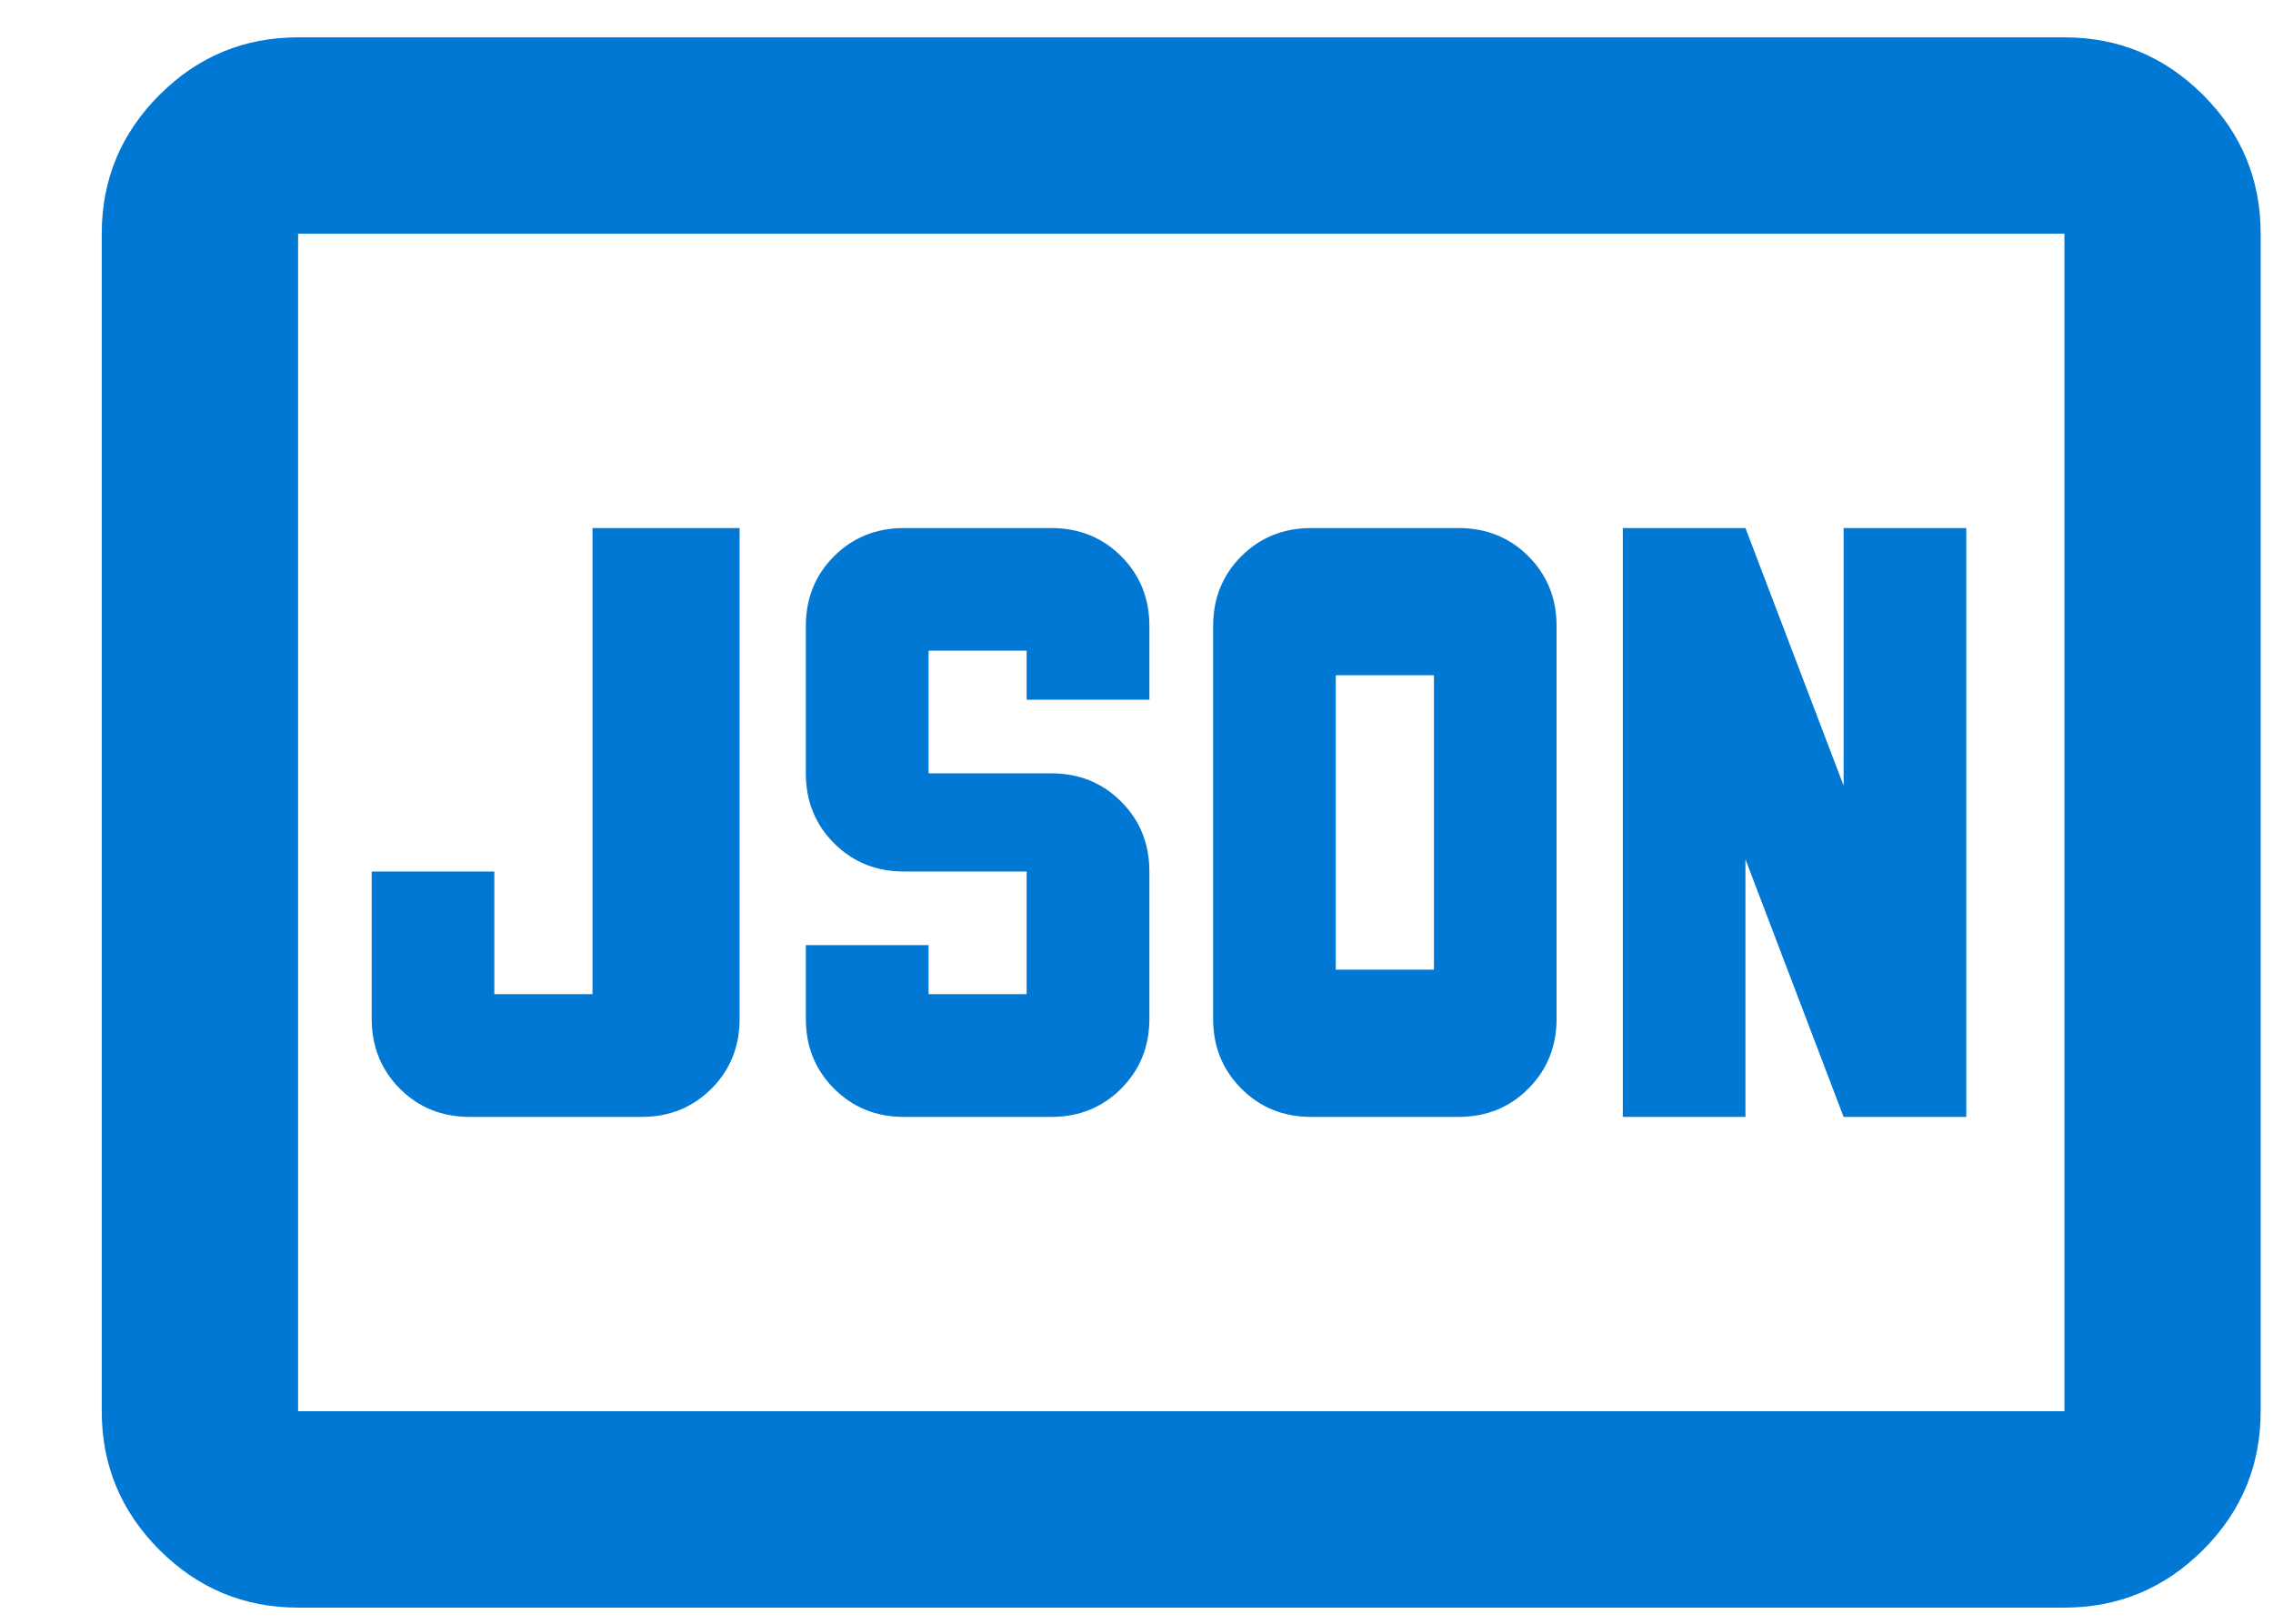 <svg width="21" height="15" viewBox="0 0 21 15" fill="none" xmlns="http://www.w3.org/2000/svg">
<path d="M4.34 10.318H5.927C6.184 10.318 6.399 10.231 6.573 10.057C6.747 9.883 6.833 9.668 6.833 9.411V4.878H5.474V9.184H4.567V8.051H3.434V9.411C3.434 9.668 3.521 9.883 3.694 10.057C3.868 10.231 4.083 10.318 4.34 10.318ZM8.352 10.318H9.712C9.969 10.318 10.184 10.231 10.358 10.057C10.532 9.883 10.619 9.668 10.619 9.411V8.051C10.619 7.794 10.532 7.579 10.358 7.405C10.184 7.231 9.969 7.144 9.712 7.144H8.579V6.011H9.485V6.464H10.619V5.784C10.619 5.527 10.532 5.312 10.358 5.138C10.184 4.965 9.969 4.878 9.712 4.878H8.352C8.095 4.878 7.88 4.965 7.706 5.138C7.532 5.312 7.445 5.527 7.445 5.784V7.144C7.445 7.401 7.532 7.616 7.706 7.79C7.88 7.964 8.095 8.051 8.352 8.051H9.485V9.184H8.579V8.731H7.445V9.411C7.445 9.668 7.532 9.883 7.706 10.057C7.88 10.231 8.095 10.318 8.352 10.318ZM12.341 8.958V6.238H13.248V8.958H12.341ZM12.115 10.318H13.475C13.731 10.318 13.947 10.231 14.12 10.057C14.294 9.883 14.381 9.668 14.381 9.411V5.784C14.381 5.527 14.294 5.312 14.12 5.138C13.947 4.965 13.731 4.878 13.475 4.878H12.115C11.858 4.878 11.642 4.965 11.469 5.138C11.295 5.312 11.208 5.527 11.208 5.784V9.411C11.208 9.668 11.295 9.883 11.469 10.057C11.642 10.231 11.858 10.318 12.115 10.318ZM14.993 10.318H16.126V7.938L17.033 10.318H18.166V4.878H17.033V7.258L16.126 4.878H14.993V10.318ZM2.754 14.851C2.255 14.851 1.828 14.673 1.473 14.318C1.118 13.963 0.94 13.536 0.94 13.037V2.158C0.94 1.659 1.118 1.232 1.473 0.877C1.828 0.522 2.255 0.345 2.754 0.345H19.073C19.572 0.345 19.998 0.522 20.354 0.877C20.709 1.232 20.886 1.659 20.886 2.158V13.037C20.886 13.536 20.709 13.963 20.354 14.318C19.998 14.673 19.572 14.851 19.073 14.851H2.754ZM2.754 13.037H19.073V2.158H2.754V13.037Z" fill="#0078D4"/>
</svg>
